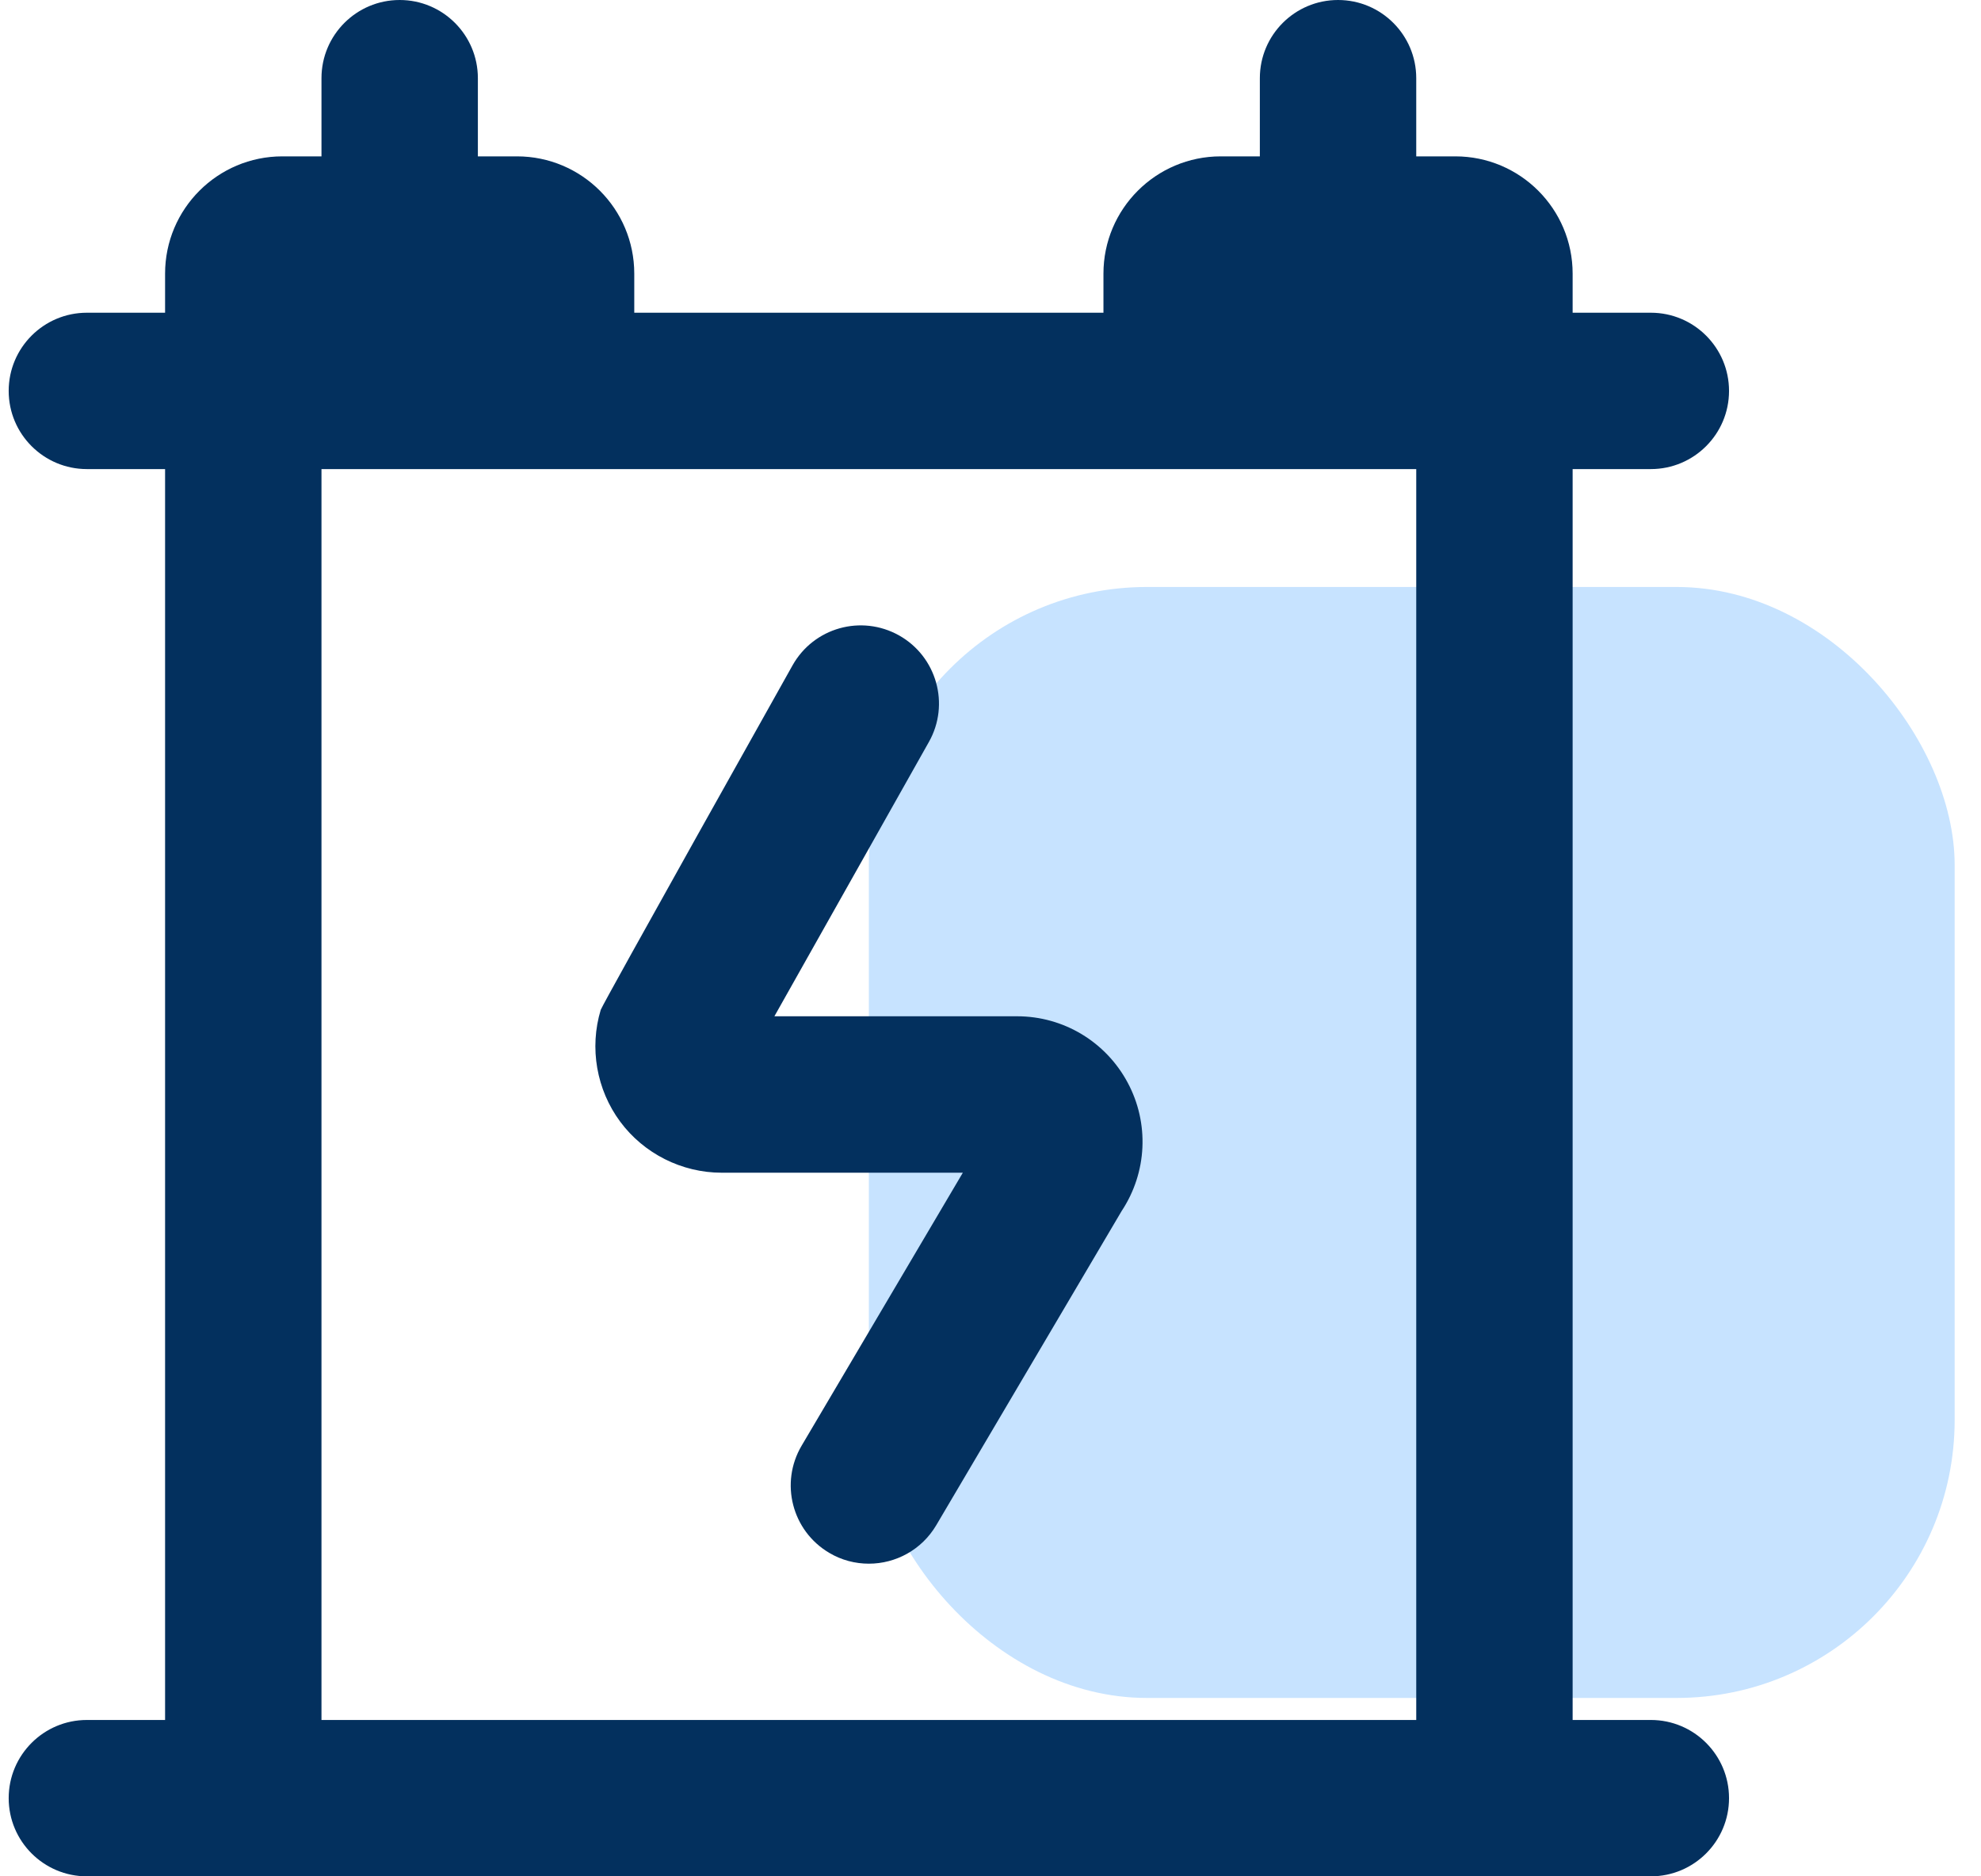 <svg width="57" height="54" viewBox="0 0 57 54" fill="none" xmlns="http://www.w3.org/2000/svg">
<rect x="25" y="16.893" width="31.242" height="31.973" rx="8" fill="#C7E3FF"/>
<path d="M47.5 49.5H45.25V13.5H47.5C48.742 13.5 49.75 12.492 49.75 11.25C49.75 10.008 48.742 9 47.5 9H45.25V7.875C45.25 6.012 43.738 4.5 41.875 4.5H40.75V2.25C40.75 1.008 39.742 0 38.5 0C37.258 0 36.25 1.008 36.25 2.25V4.5H35.125C33.262 4.5 31.75 6.012 31.75 7.875V9H18.25V7.875C18.25 6.012 16.738 4.5 14.875 4.5H13.75V2.25C13.75 1.008 12.742 0 11.5 0C10.258 0 9.25 1.008 9.25 2.25V4.5H8.125C6.262 4.5 4.75 6.012 4.75 7.875V9H2.5C1.258 9 0.25 10.008 0.25 11.25C0.25 12.492 1.258 13.5 2.5 13.5H4.75V49.5H2.5C1.258 49.5 0.25 50.508 0.25 51.75C0.25 52.992 1.258 54 2.5 54H47.5C48.742 54 49.75 52.992 49.75 51.75C49.75 50.508 48.742 49.5 47.5 49.5ZM9.25 13.5H40.75V49.5H9.25V13.5ZM32.445 31.154C33.075 32.326 33.008 33.743 32.272 34.855L26.939 43.895C26.519 44.606 25.77 45.002 25 45.002C24.611 45.002 24.217 44.903 23.859 44.69C22.788 44.057 22.433 42.678 23.065 41.607L27.704 33.75H20.763C19.618 33.75 18.527 33.201 17.845 32.281C17.163 31.36 16.954 30.159 17.285 29.063C17.332 28.906 22.806 19.145 22.806 19.145C23.416 18.063 24.782 17.678 25.871 18.288C26.953 18.898 27.338 20.27 26.728 21.352L22.282 29.248H29.266C30.598 29.248 31.815 29.979 32.445 31.154Z" fill="#03305E"/>
</svg>
